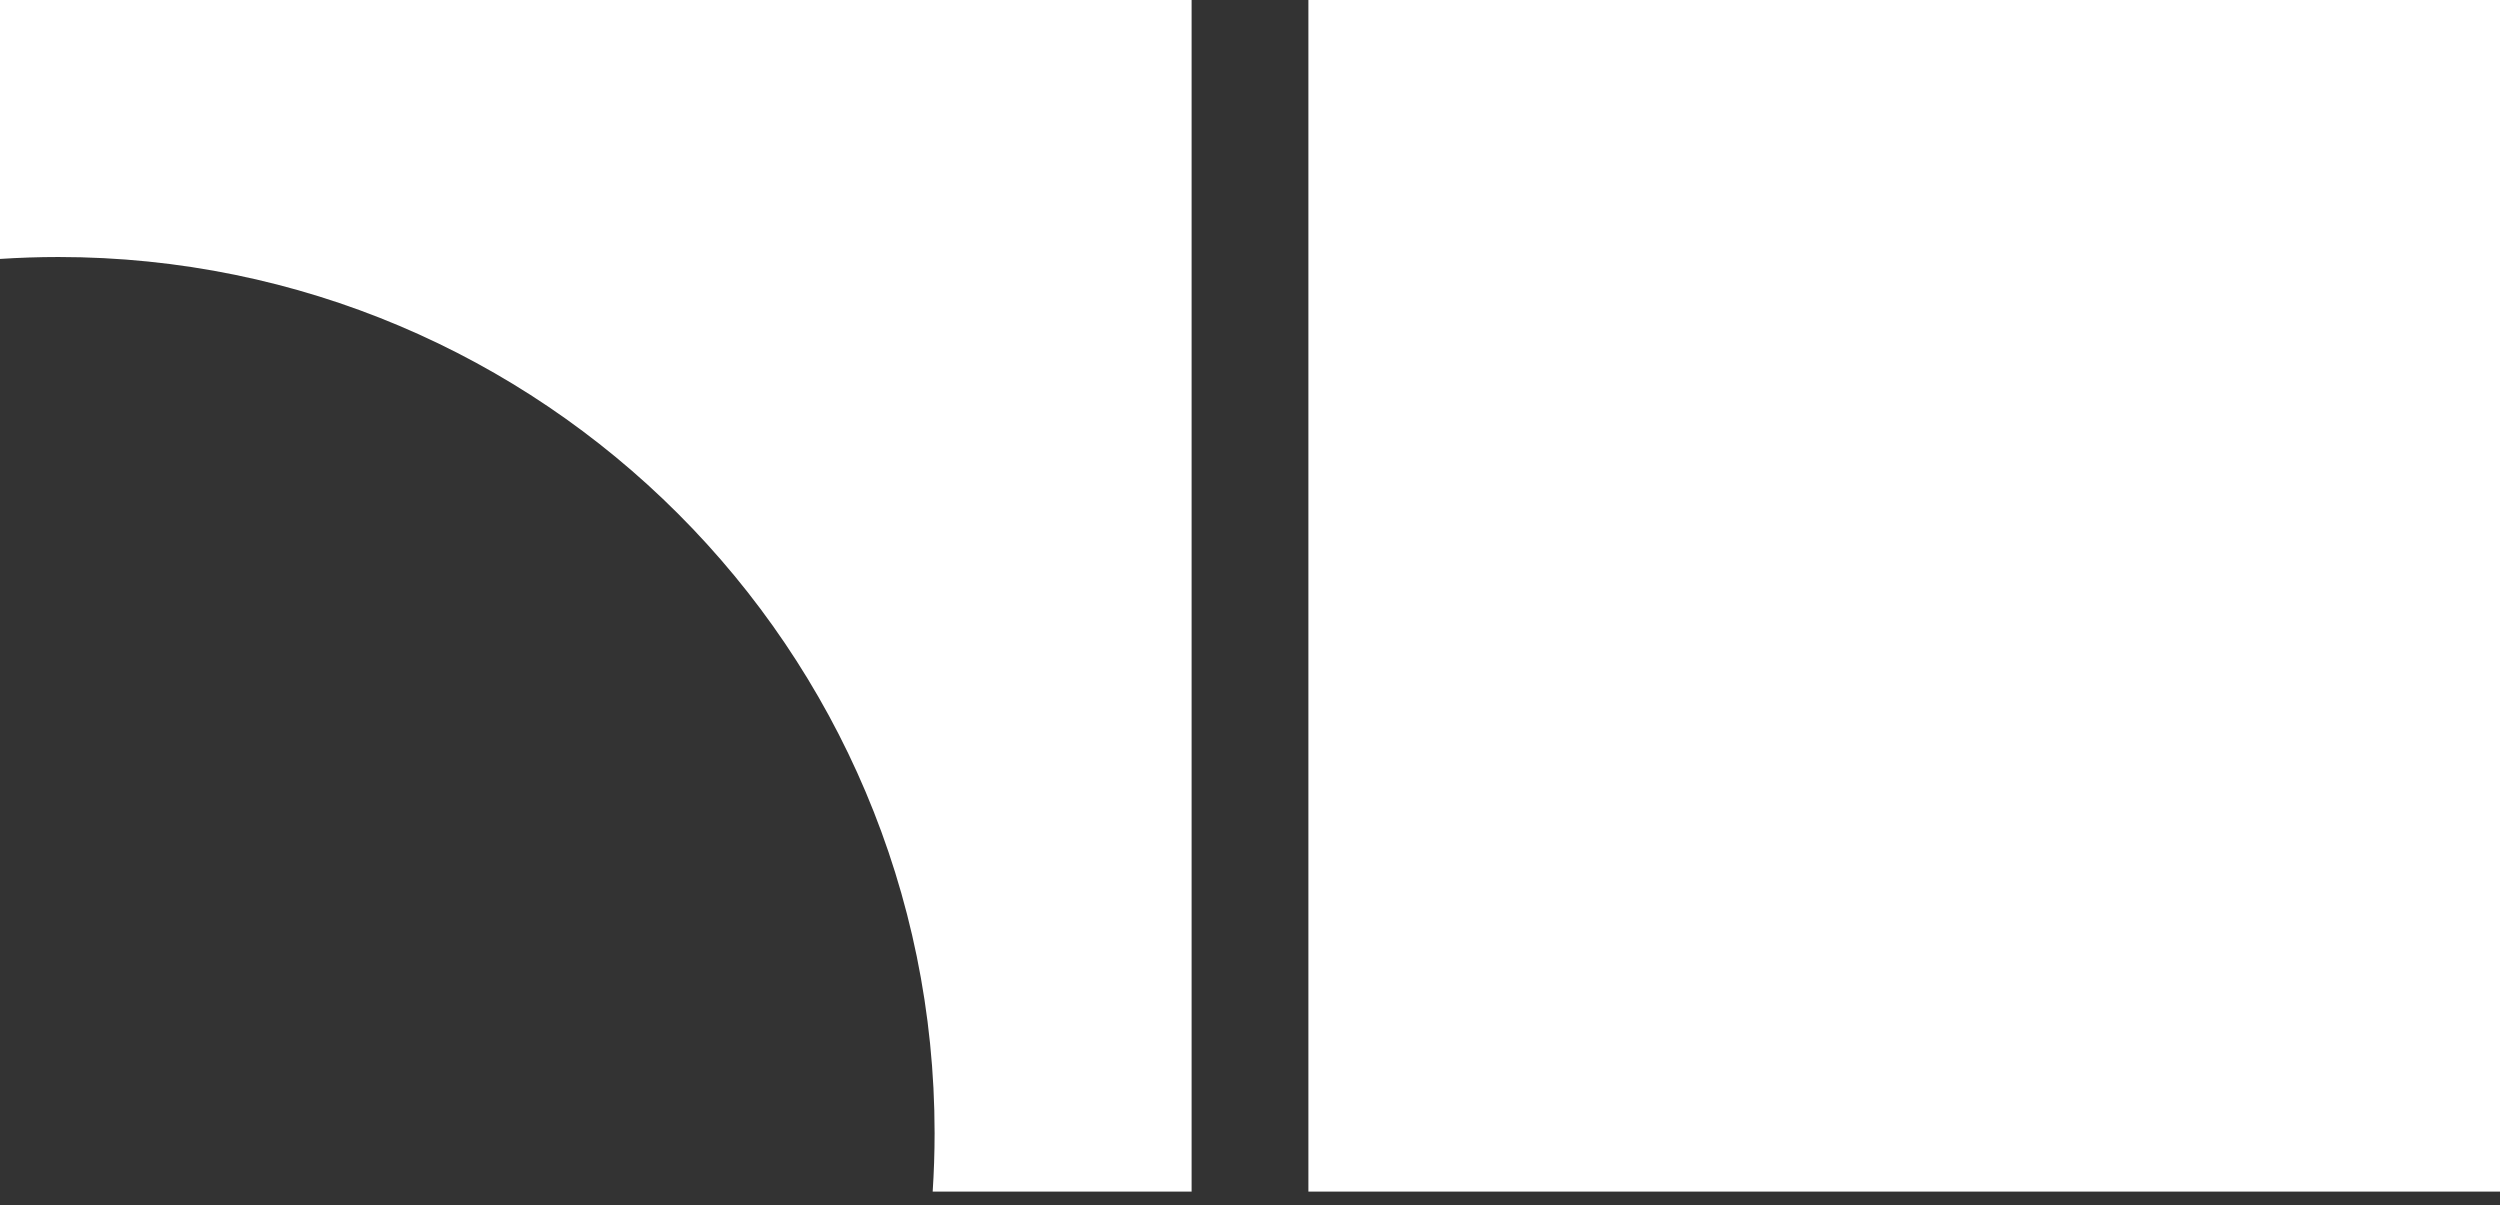 <svg width="56" height="27" viewBox="0 0 56 27" fill="none" xmlns="http://www.w3.org/2000/svg">
<rect x="0" y="0" width="56" height="27" fill="#333333" stroke="none"/>
<path fill-rule="evenodd" clip-rule="evenodd" d="M0 0L26.692 0V26.692H20.892C20.92 26.259 20.935 25.823 20.935 25.383C20.935 14.544 12.148 5.757 1.308 5.757C0.869 5.757 0.432 5.772 0 5.8L0 0ZM56 0L29.308 0V26.692L56 26.692V0Z" fill="white"/>
</svg>
